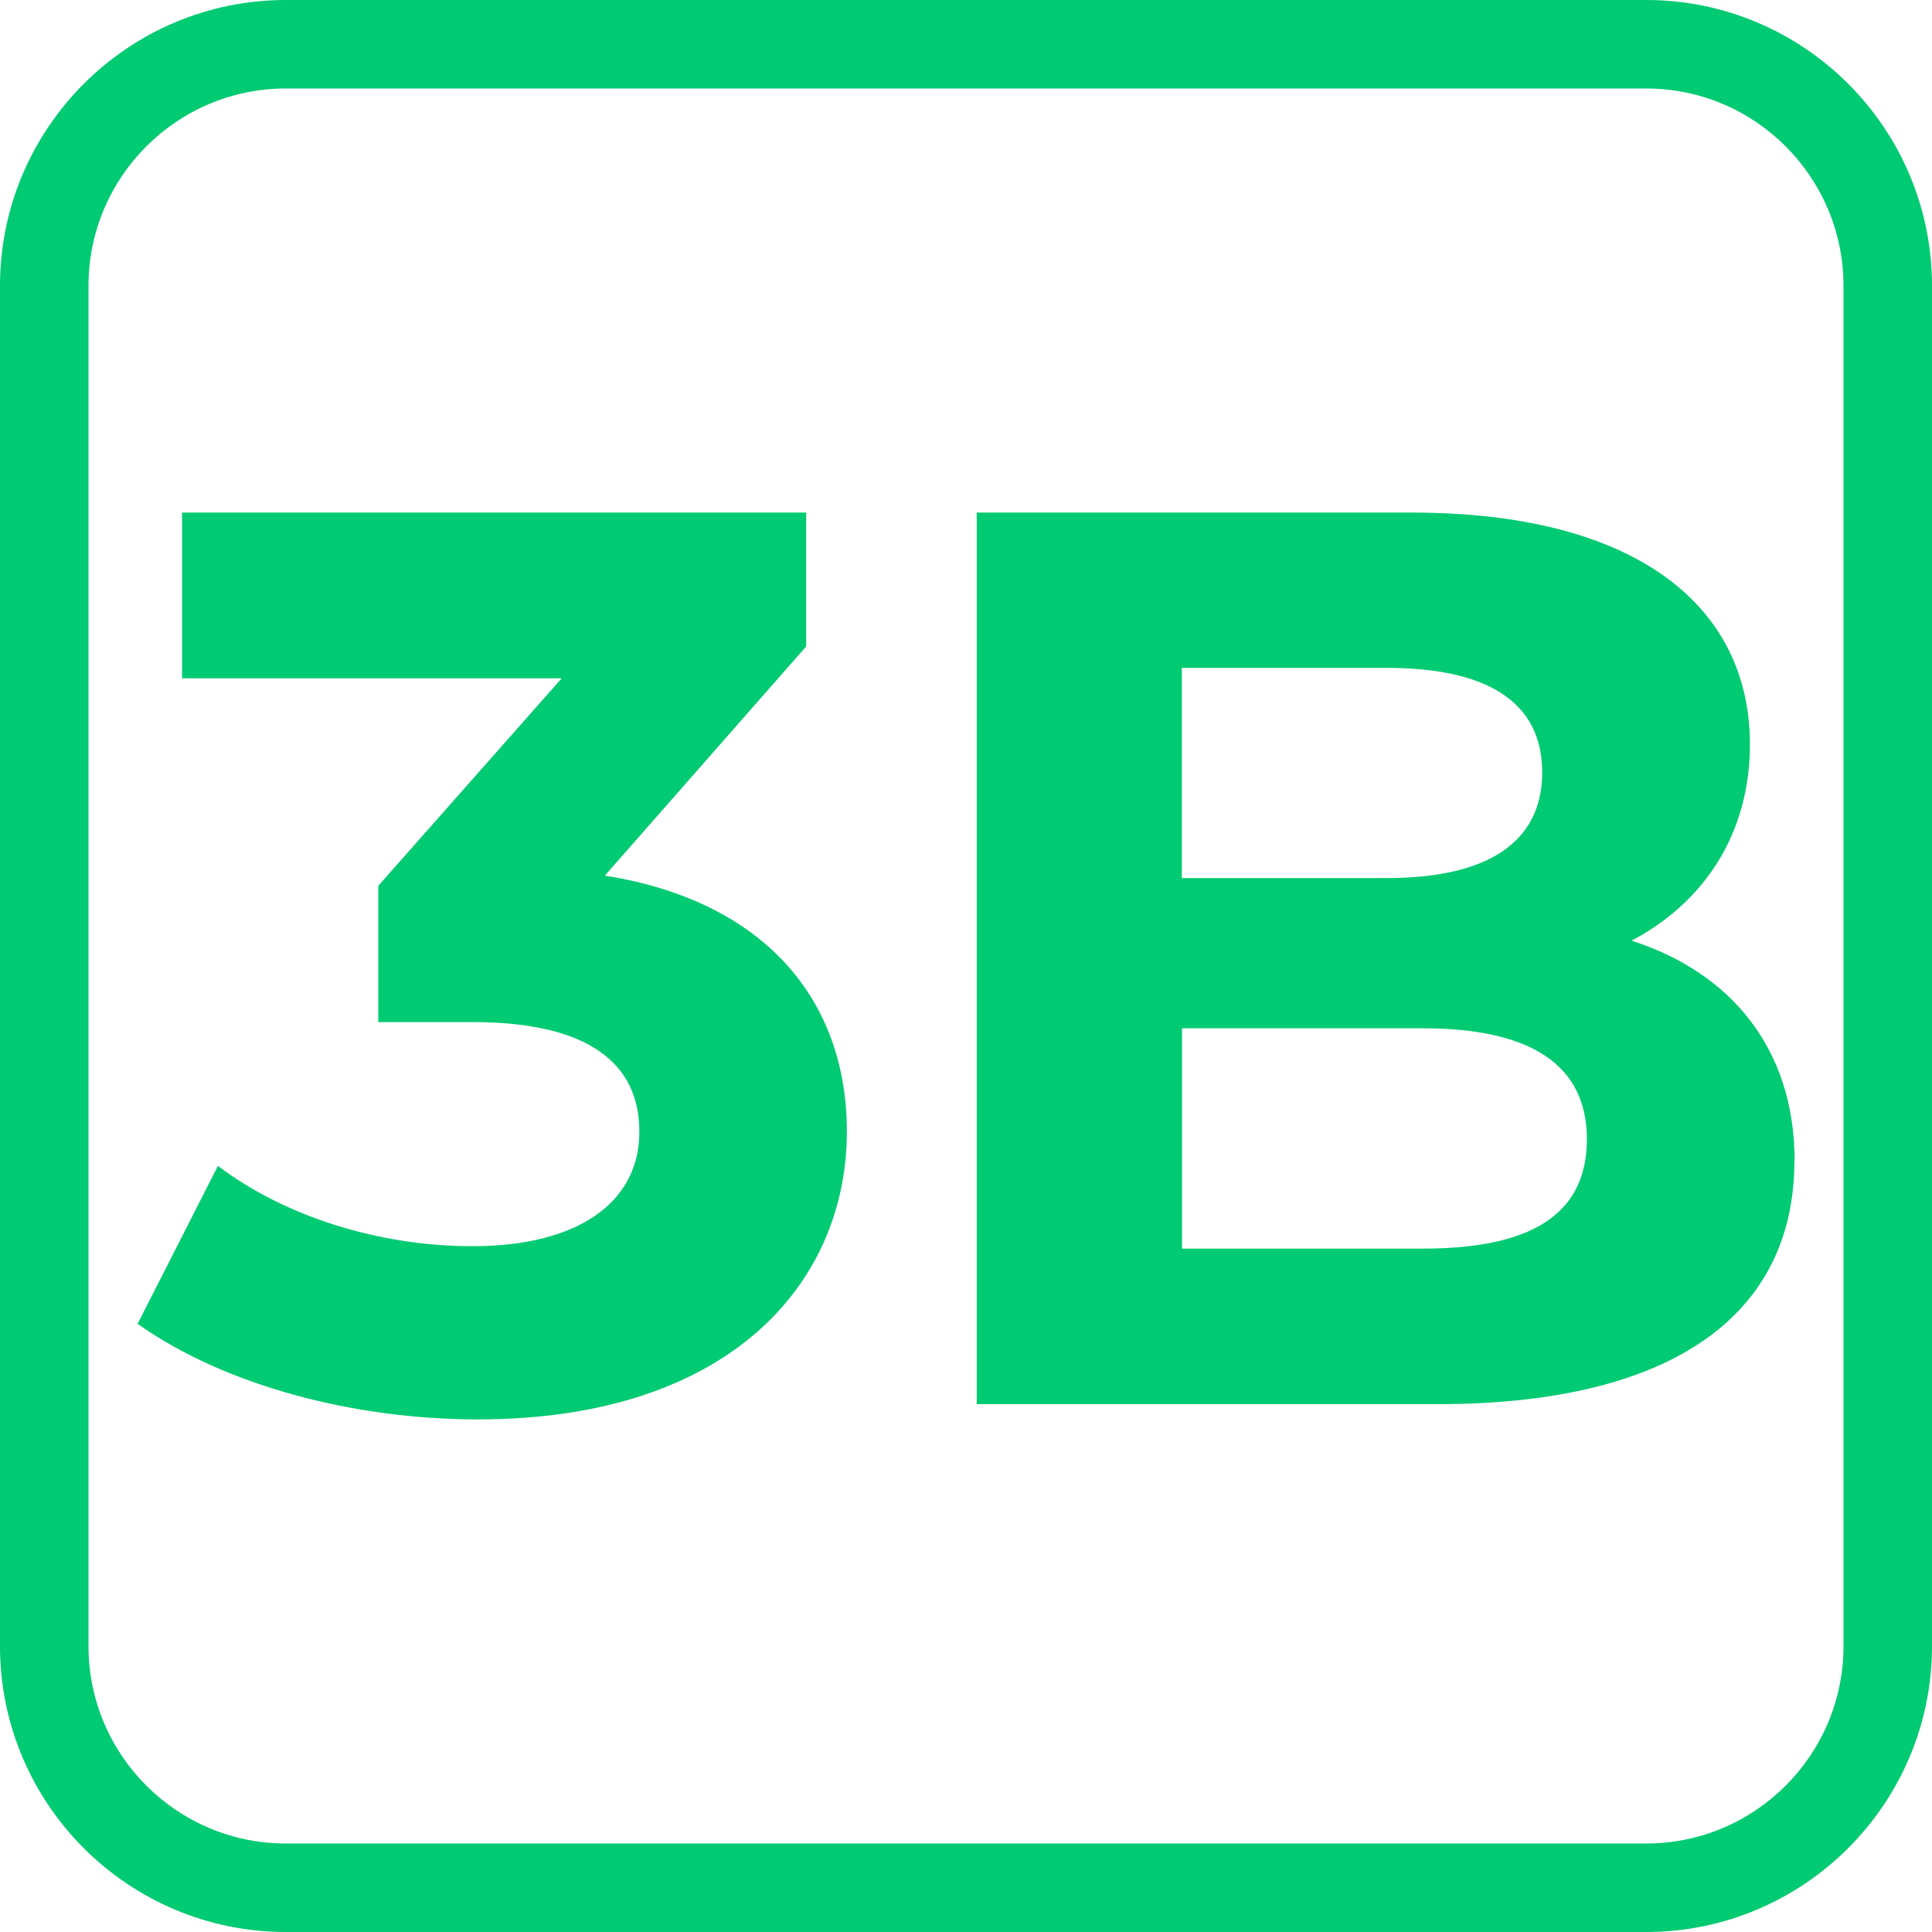 <?xml version="1.0" encoding="UTF-8"?>
<svg id="Layer_2" data-name="Layer 2" xmlns="http://www.w3.org/2000/svg" viewBox="0 0 87.33 87.33">
  <defs>
    <style>
      .cls-1 {
        fill: #00ca72;
      }
    </style>
  </defs>
  <g id="Layer_1-2" data-name="Layer 1">
    <g>
      <path class="cls-1" d="M38.28,51.15c0,6.79-5.24,13.01-16.69,13.01-5.64,0-11.46-1.55-15.37-4.32l3.63-7.14c3.05,2.31,7.31,3.63,11.51,3.63,4.66,0,7.54-1.9,7.54-5.18,0-3.05-2.25-4.95-7.54-4.95h-4.26v-6.16l8.29-9.38H8.23v-7.49h28.21v6.05l-9.1,10.36c7.25,1.15,10.94,5.64,10.94,11.57Z"/>
      <path class="cls-1" d="M81.11,52.47c0,6.97-5.53,11-16.12,11h-20.84V23.17h19.69c10.07,0,15.26,4.2,15.26,10.48,0,4.03-2.07,7.14-5.35,8.87,4.49,1.44,7.37,4.89,7.37,9.96ZM53.42,30.19v9.5h9.27c4.55,0,7.02-1.61,7.02-4.78s-2.47-4.72-7.02-4.72h-9.27ZM71.73,51.49c0-3.39-2.59-5.01-7.42-5.01h-10.88v9.96h10.88c4.84,0,7.42-1.5,7.42-4.95Z"/>
    </g>
    <path class="cls-1" d="M74.41,87.33H12.92c-7.12,0-12.92-5.79-12.92-12.92V12.92C0,5.79,5.8,0,12.92,0h61.49c7.12,0,12.92,5.79,12.92,12.92v61.49c0,7.12-5.8,12.92-12.92,12.92ZM12.92,4c-4.92,0-8.92,4-8.92,8.92v61.49c0,4.92,4,8.92,8.92,8.92h61.49c4.92,0,8.92-4,8.92-8.92V12.92c0-4.92-4-8.92-8.92-8.92H12.92Z"/>
  </g>
</svg>